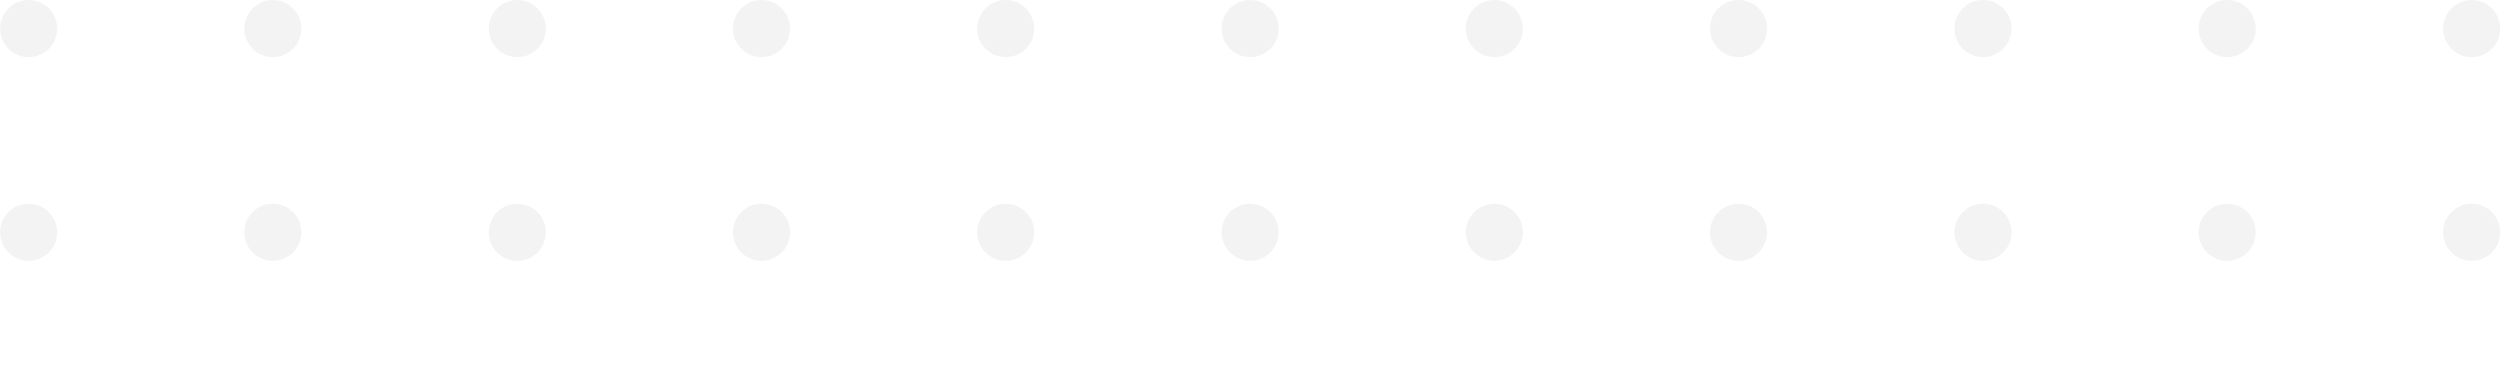 <svg width="179" height="28" viewBox="0 0 179 28" fill="none" xmlns="http://www.w3.org/2000/svg">
<g opacity="0.2" clip-path="url(#clip0)">
<path d="M2.051 18.677C3.18 18.677 4.095 17.761 4.095 16.631C4.095 15.501 3.18 14.585 2.051 14.585C0.922 14.585 0.007 15.501 0.007 16.631C0.007 17.761 0.922 18.677 2.051 18.677Z" fill="#C4C4C4"/>
<path d="M2.051 4.092C3.18 4.092 4.095 3.176 4.095 2.046C4.095 0.916 3.18 0 2.051 0C0.923 0 0.008 0.916 0.008 2.046C0.008 3.176 0.923 4.092 2.051 4.092Z" fill="#C4C4C4"/>
<path d="M19.535 18.677C20.664 18.677 21.579 17.761 21.579 16.631C21.579 15.501 20.664 14.585 19.535 14.585C18.407 14.585 17.491 15.501 17.491 16.631C17.491 17.761 18.407 18.677 19.535 18.677Z" fill="#C4C4C4"/>
<path d="M19.535 4.092C20.664 4.092 21.579 3.176 21.579 2.046C21.579 0.916 20.664 0 19.535 0C18.407 0 17.491 0.916 17.491 2.046C17.491 3.176 18.407 4.092 19.535 4.092Z" fill="#C4C4C4"/>
<path d="M37.039 18.677C38.168 18.677 39.083 17.761 39.083 16.631C39.083 15.501 38.168 14.585 37.039 14.585C35.91 14.585 34.995 15.501 34.995 16.631C34.995 17.761 35.91 18.677 37.039 18.677Z" fill="#C4C4C4"/>
<path d="M37.039 4.092C38.168 4.092 39.083 3.176 39.083 2.046C39.083 0.916 38.168 0 37.039 0C35.91 0 34.995 0.916 34.995 2.046C34.995 3.176 35.91 4.092 37.039 4.092Z" fill="#C4C4C4"/>
<path d="M54.523 18.677C55.652 18.677 56.567 17.761 56.567 16.631C56.567 15.501 55.652 14.585 54.523 14.585C53.394 14.585 52.479 15.501 52.479 16.631C52.479 17.761 53.394 18.677 54.523 18.677Z" fill="#C4C4C4"/>
<path d="M54.523 4.092C55.652 4.092 56.567 3.176 56.567 2.046C56.567 0.916 55.652 0 54.523 0C53.394 0 52.479 0.916 52.479 2.046C52.479 3.176 53.394 4.092 54.523 4.092Z" fill="#C4C4C4"/>
<path d="M72.007 18.677C73.135 18.677 74.051 17.761 74.051 16.631C74.051 15.501 73.135 14.585 72.007 14.585C70.878 14.585 69.963 15.501 69.963 16.631C69.963 17.761 70.878 18.677 72.007 18.677Z" fill="#C4C4C4"/>
<path d="M72.007 4.092C73.135 4.092 74.051 3.176 74.051 2.046C74.051 0.916 73.135 0 72.007 0C70.878 0 69.963 0.916 69.963 2.046C69.963 3.176 70.878 4.092 72.007 4.092Z" fill="#C4C4C4"/>
<path d="M89.51 18.677C90.639 18.677 91.554 17.761 91.554 16.631C91.554 15.501 90.639 14.585 89.51 14.585C88.382 14.585 87.467 15.501 87.467 16.631C87.467 17.761 88.382 18.677 89.51 18.677Z" fill="#C4C4C4"/>
<path d="M89.51 4.092C90.639 4.092 91.554 3.176 91.554 2.046C91.554 0.916 90.639 0 89.51 0C88.382 0 87.467 0.916 87.467 2.046C87.467 3.176 88.382 4.092 89.51 4.092Z" fill="#C4C4C4"/>
<path d="M106.995 18.677C108.123 18.677 109.038 17.761 109.038 16.631C109.038 15.501 108.123 14.585 106.995 14.585C105.866 14.585 104.951 15.501 104.951 16.631C104.951 17.761 105.866 18.677 106.995 18.677Z" fill="#C4C4C4"/>
<path d="M106.995 4.092C108.123 4.092 109.038 3.176 109.038 2.046C109.038 0.916 108.123 0 106.995 0C105.866 0 104.951 0.916 104.951 2.046C104.951 3.176 105.866 4.092 106.995 4.092Z" fill="#C4C4C4"/>
<path d="M124.478 18.677C125.607 18.677 126.522 17.761 126.522 16.631C126.522 15.501 125.607 14.585 124.478 14.585C123.349 14.585 122.434 15.501 122.434 16.631C122.434 17.761 123.349 18.677 124.478 18.677Z" fill="#C4C4C4"/>
<path d="M124.478 4.092C125.607 4.092 126.522 3.176 126.522 2.046C126.522 0.916 125.607 0 124.478 0C123.349 0 122.434 0.916 122.434 2.046C122.434 3.176 123.349 4.092 124.478 4.092Z" fill="#C4C4C4"/>
<path d="M141.982 18.677C143.111 18.677 144.026 17.761 144.026 16.631C144.026 15.501 143.111 14.585 141.982 14.585C140.853 14.585 139.938 15.501 139.938 16.631C139.938 17.761 140.853 18.677 141.982 18.677Z" fill="#C4C4C4"/>
<path d="M141.982 4.092C143.111 4.092 144.026 3.176 144.026 2.046C144.026 0.916 143.111 0 141.982 0C140.853 0 139.938 0.916 139.938 2.046C139.938 3.176 140.853 4.092 141.982 4.092Z" fill="#C4C4C4"/>
<path d="M159.466 18.677C160.595 18.677 161.51 17.761 161.51 16.631C161.51 15.501 160.595 14.585 159.466 14.585C158.337 14.585 157.422 15.501 157.422 16.631C157.422 17.761 158.337 18.677 159.466 18.677Z" fill="#C4C4C4"/>
<path d="M159.466 4.092C160.595 4.092 161.51 3.176 161.51 2.046C161.51 0.916 160.595 0 159.466 0C158.337 0 157.422 0.916 157.422 2.046C157.422 3.176 158.337 4.092 159.466 4.092Z" fill="#C4C4C4"/>
<path d="M176.97 18.677C178.099 18.677 179.014 17.761 179.014 16.631C179.014 15.501 178.099 14.585 176.97 14.585C175.841 14.585 174.926 15.501 174.926 16.631C174.926 17.761 175.841 18.677 176.97 18.677Z" fill="#C4C4C4"/>
<path d="M176.97 4.092C178.099 4.092 179.014 3.176 179.014 2.046C179.014 0.916 178.099 0 176.97 0C175.841 0 174.926 0.916 174.926 2.046C174.926 3.176 175.841 4.092 176.97 4.092Z" fill="#C4C4C4"/>
</g>
<defs>
<clipPath id="clip0">
<rect width="179" height="28" fill="white"/>
</clipPath>
</defs>
</svg>
